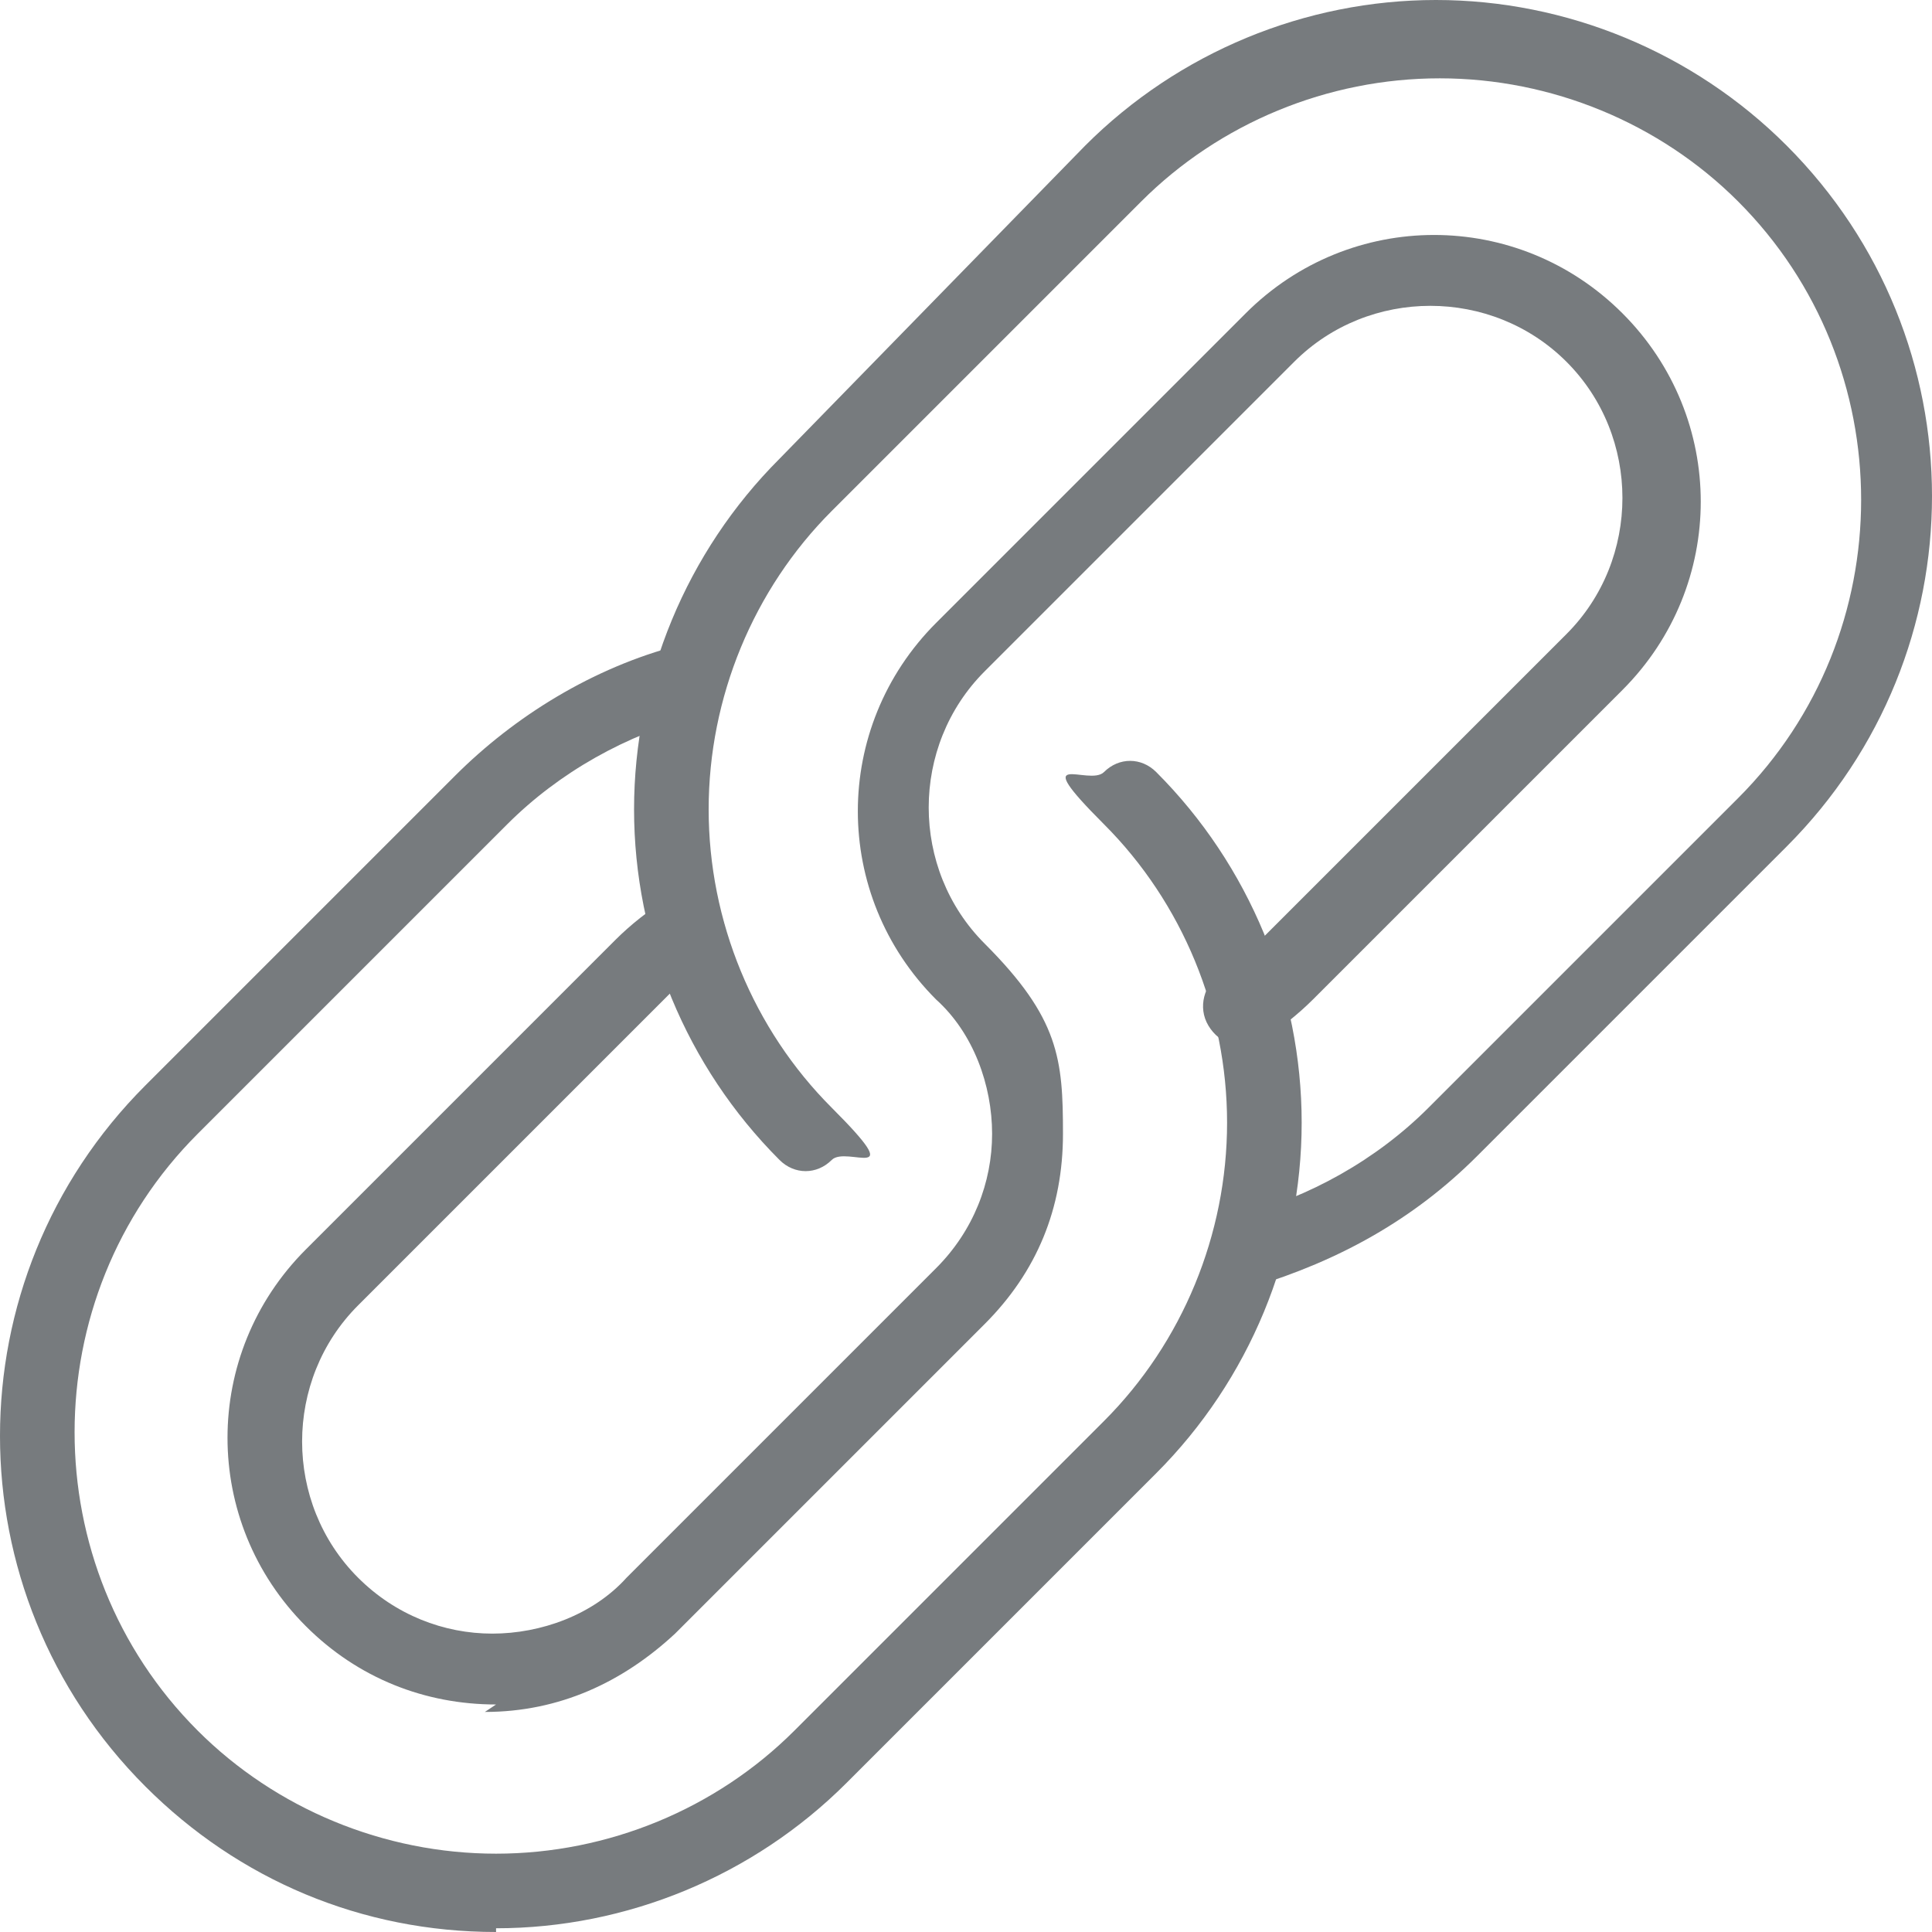 <svg xmlns="http://www.w3.org/2000/svg" id="Calque_2" viewBox="0 0 51.8 51.8"><defs><style>      .st0 {        fill: #777b7e;      }    </style></defs><g id="Layer_1"><g><path class="st0" d="M33.5,34.5c-.4,0-.8-.3-1-.7-.1-.5.2-1.1.7-1.2,1.9-.5,3.7-1.5,5.1-2.9l8.3-8.3c4.4-4.4,4.4-11.6,0-16-2.1-2.1-5-3.3-8-3.3s-5.9,1.2-8,3.3l-8.3,8.3c-2.1,2.1-3.3,5-3.3,8s1.2,5.9,3.3,8,.4,1,0,1.4-1,.4-1.4,0c-2.5-2.5-3.9-5.9-3.9-9.4s1.4-6.9,3.9-9.4L29.1,3.9C31.6,1.4,35,0,38.5,0s6.9,1.4,9.4,3.9c5.2,5.2,5.2,13.6,0,18.8l-8.3,8.3c-1.7,1.7-3.7,2.8-6,3.5,0,0-.2,0-.3,0Z"></path><g><path class="st0" d="M13.3,51.8c-3.6,0-6.9-1.4-9.4-3.9-5.2-5.2-5.2-13.6,0-18.8l8.3-8.3c1.6-1.6,3.7-2.9,6-3.5.5-.1,1.1.2,1.2.7.1.5-.2,1.1-.7,1.2-1.9.5-3.7,1.5-5.1,2.9l-8.3,8.3c-4.4,4.4-4.4,11.6,0,16,2.1,2.1,5,3.3,8,3.3s5.9-1.2,8-3.3l8.3-8.3c2.1-2.1,3.3-5,3.3-8s-1.2-5.9-3.3-8-.4-1,0-1.4,1-.4,1.4,0c2.5,2.5,3.9,5.9,3.9,9.4s-1.4,6.9-3.9,9.4l-8.3,8.3c-2.5,2.5-5.9,3.9-9.4,3.9h0Z"></path><path class="st0" d="M13.3,45.7c-1.9,0-3.7-.7-5.1-2.1-2.8-2.8-2.8-7.3,0-10.1l8.3-8.3c.4-.4.9-.8,1.4-1.1.5-.3,1.1-.1,1.4.4.3.5.1,1.1-.4,1.4-.4.2-.7.5-1,.8l-8.3,8.3c-2,2-2,5.3,0,7.3,1,1,2.3,1.5,3.6,1.5s2.7-.5,3.6-1.5l8.3-8.3c1-1,1.5-2.3,1.5-3.6s-.5-2.7-1.5-3.6c-2.8-2.8-2.8-7.3,0-10.1l8.3-8.3c2.8-2.8,7.3-2.8,10.1,0,2.8,2.8,2.8,7.3,0,10.1l-8.3,8.3c-.4.4-.9.8-1.4,1.1-.5.3-1.1.1-1.4-.4-.3-.5-.1-1.1.3-1.4.4-.2.7-.5,1-.8l8.3-8.3c2-2,2-5.3,0-7.3-2-2-5.3-2-7.3,0l-8.3,8.3c-2,2-2,5.3,0,7.3s2.1,3.1,2.1,5.1-.7,3.7-2.1,5.1l-8.3,8.3c-1.4,1.3-3.1,2.1-5.1,2.1h0Z"></path></g></g></g></svg>